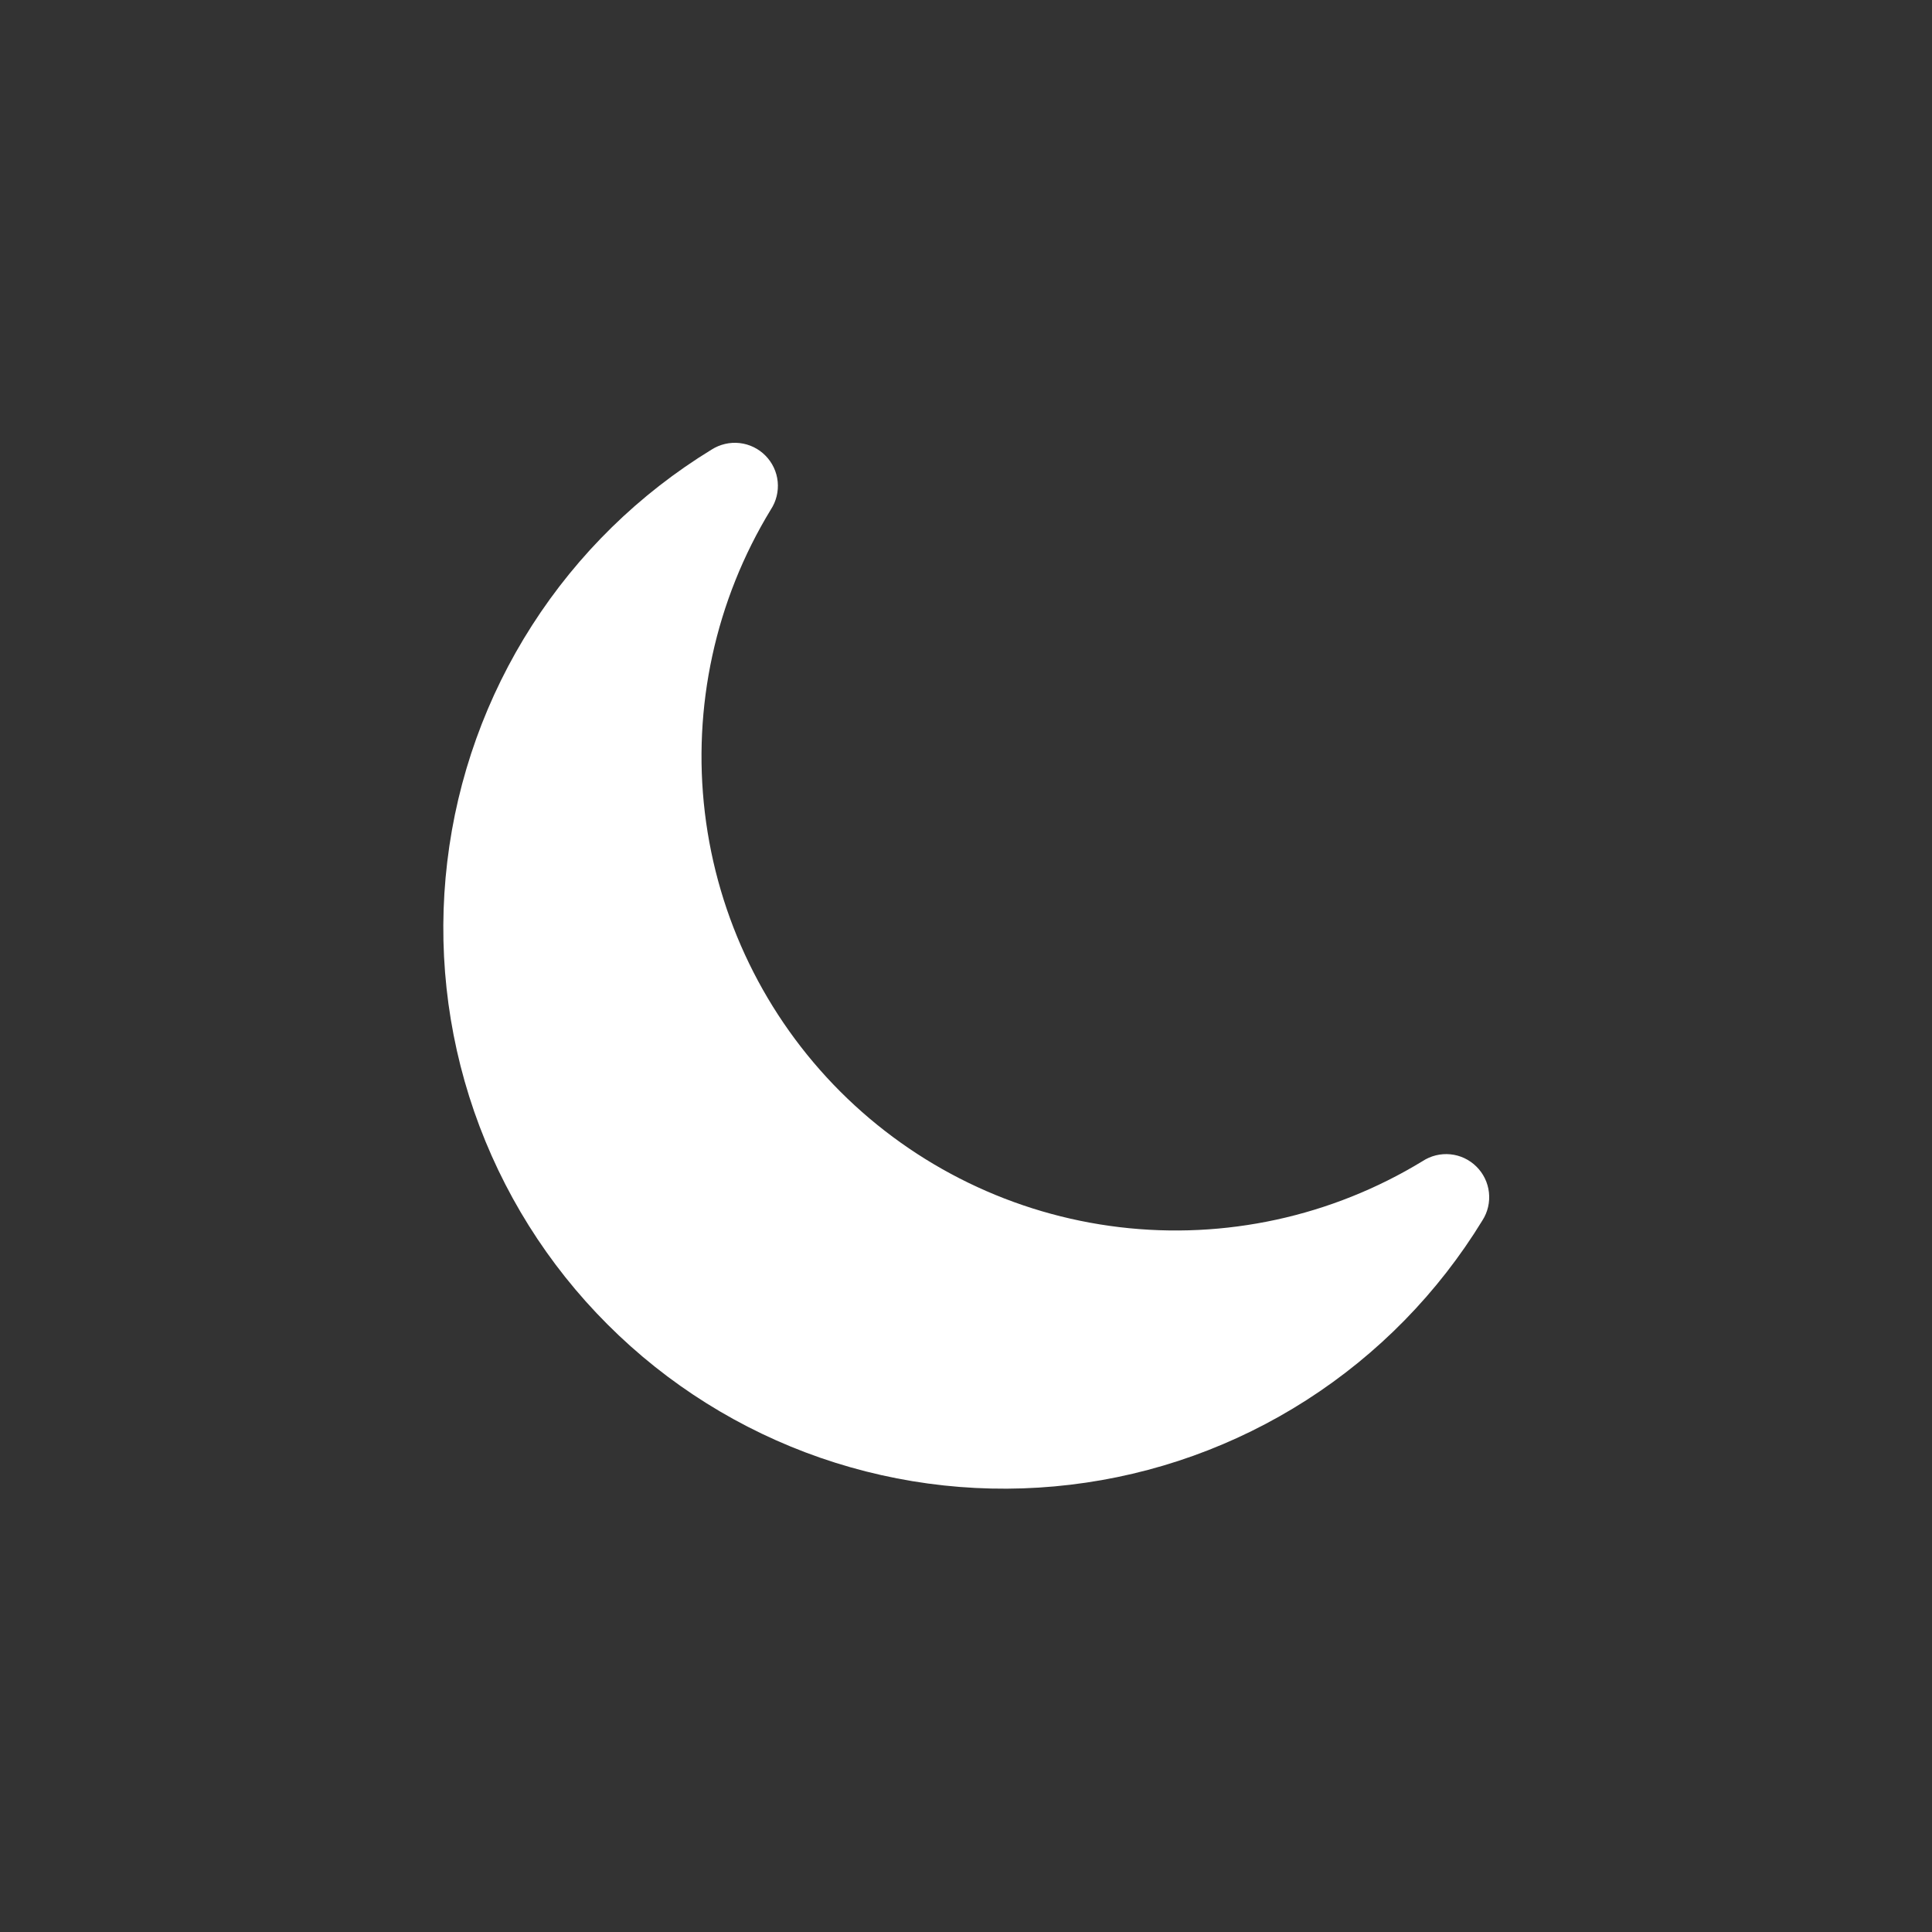 <svg width="30" height="30" viewBox="0 0 30 30" fill="none" xmlns="http://www.w3.org/2000/svg">
<rect x="0" y="0" width="30" height="30" fill="#333333" stroke="none"/>
<path d="M23.019 18.95C22.332 20.074 21.399 21.027 20.291 21.738C19.182 22.45 17.927 22.9 16.619 23.055C15.311 23.211 13.985 23.068 12.74 22.637C11.496 22.206 10.365 21.498 9.434 20.566C8.502 19.635 7.795 18.505 7.363 17.26C6.932 16.015 6.789 14.689 6.945 13.382C7.1 12.074 7.551 10.818 8.262 9.71C8.973 8.601 9.926 7.668 11.05 6.981C11.179 6.899 11.333 6.863 11.485 6.88C11.637 6.897 11.779 6.966 11.886 7.075C11.994 7.184 12.061 7.327 12.076 7.479C12.091 7.632 12.053 7.785 11.969 7.913C11.11 9.322 10.749 10.979 10.945 12.619C11.141 14.258 11.882 15.784 13.049 16.951C14.217 18.118 15.742 18.859 17.382 19.055C19.021 19.251 20.678 18.89 22.088 18.031C22.216 17.947 22.369 17.909 22.521 17.924C22.674 17.939 22.816 18.006 22.925 18.114C23.034 18.221 23.103 18.363 23.12 18.515C23.137 18.668 23.102 18.821 23.019 18.95Z" fill="white"/>
</svg>
